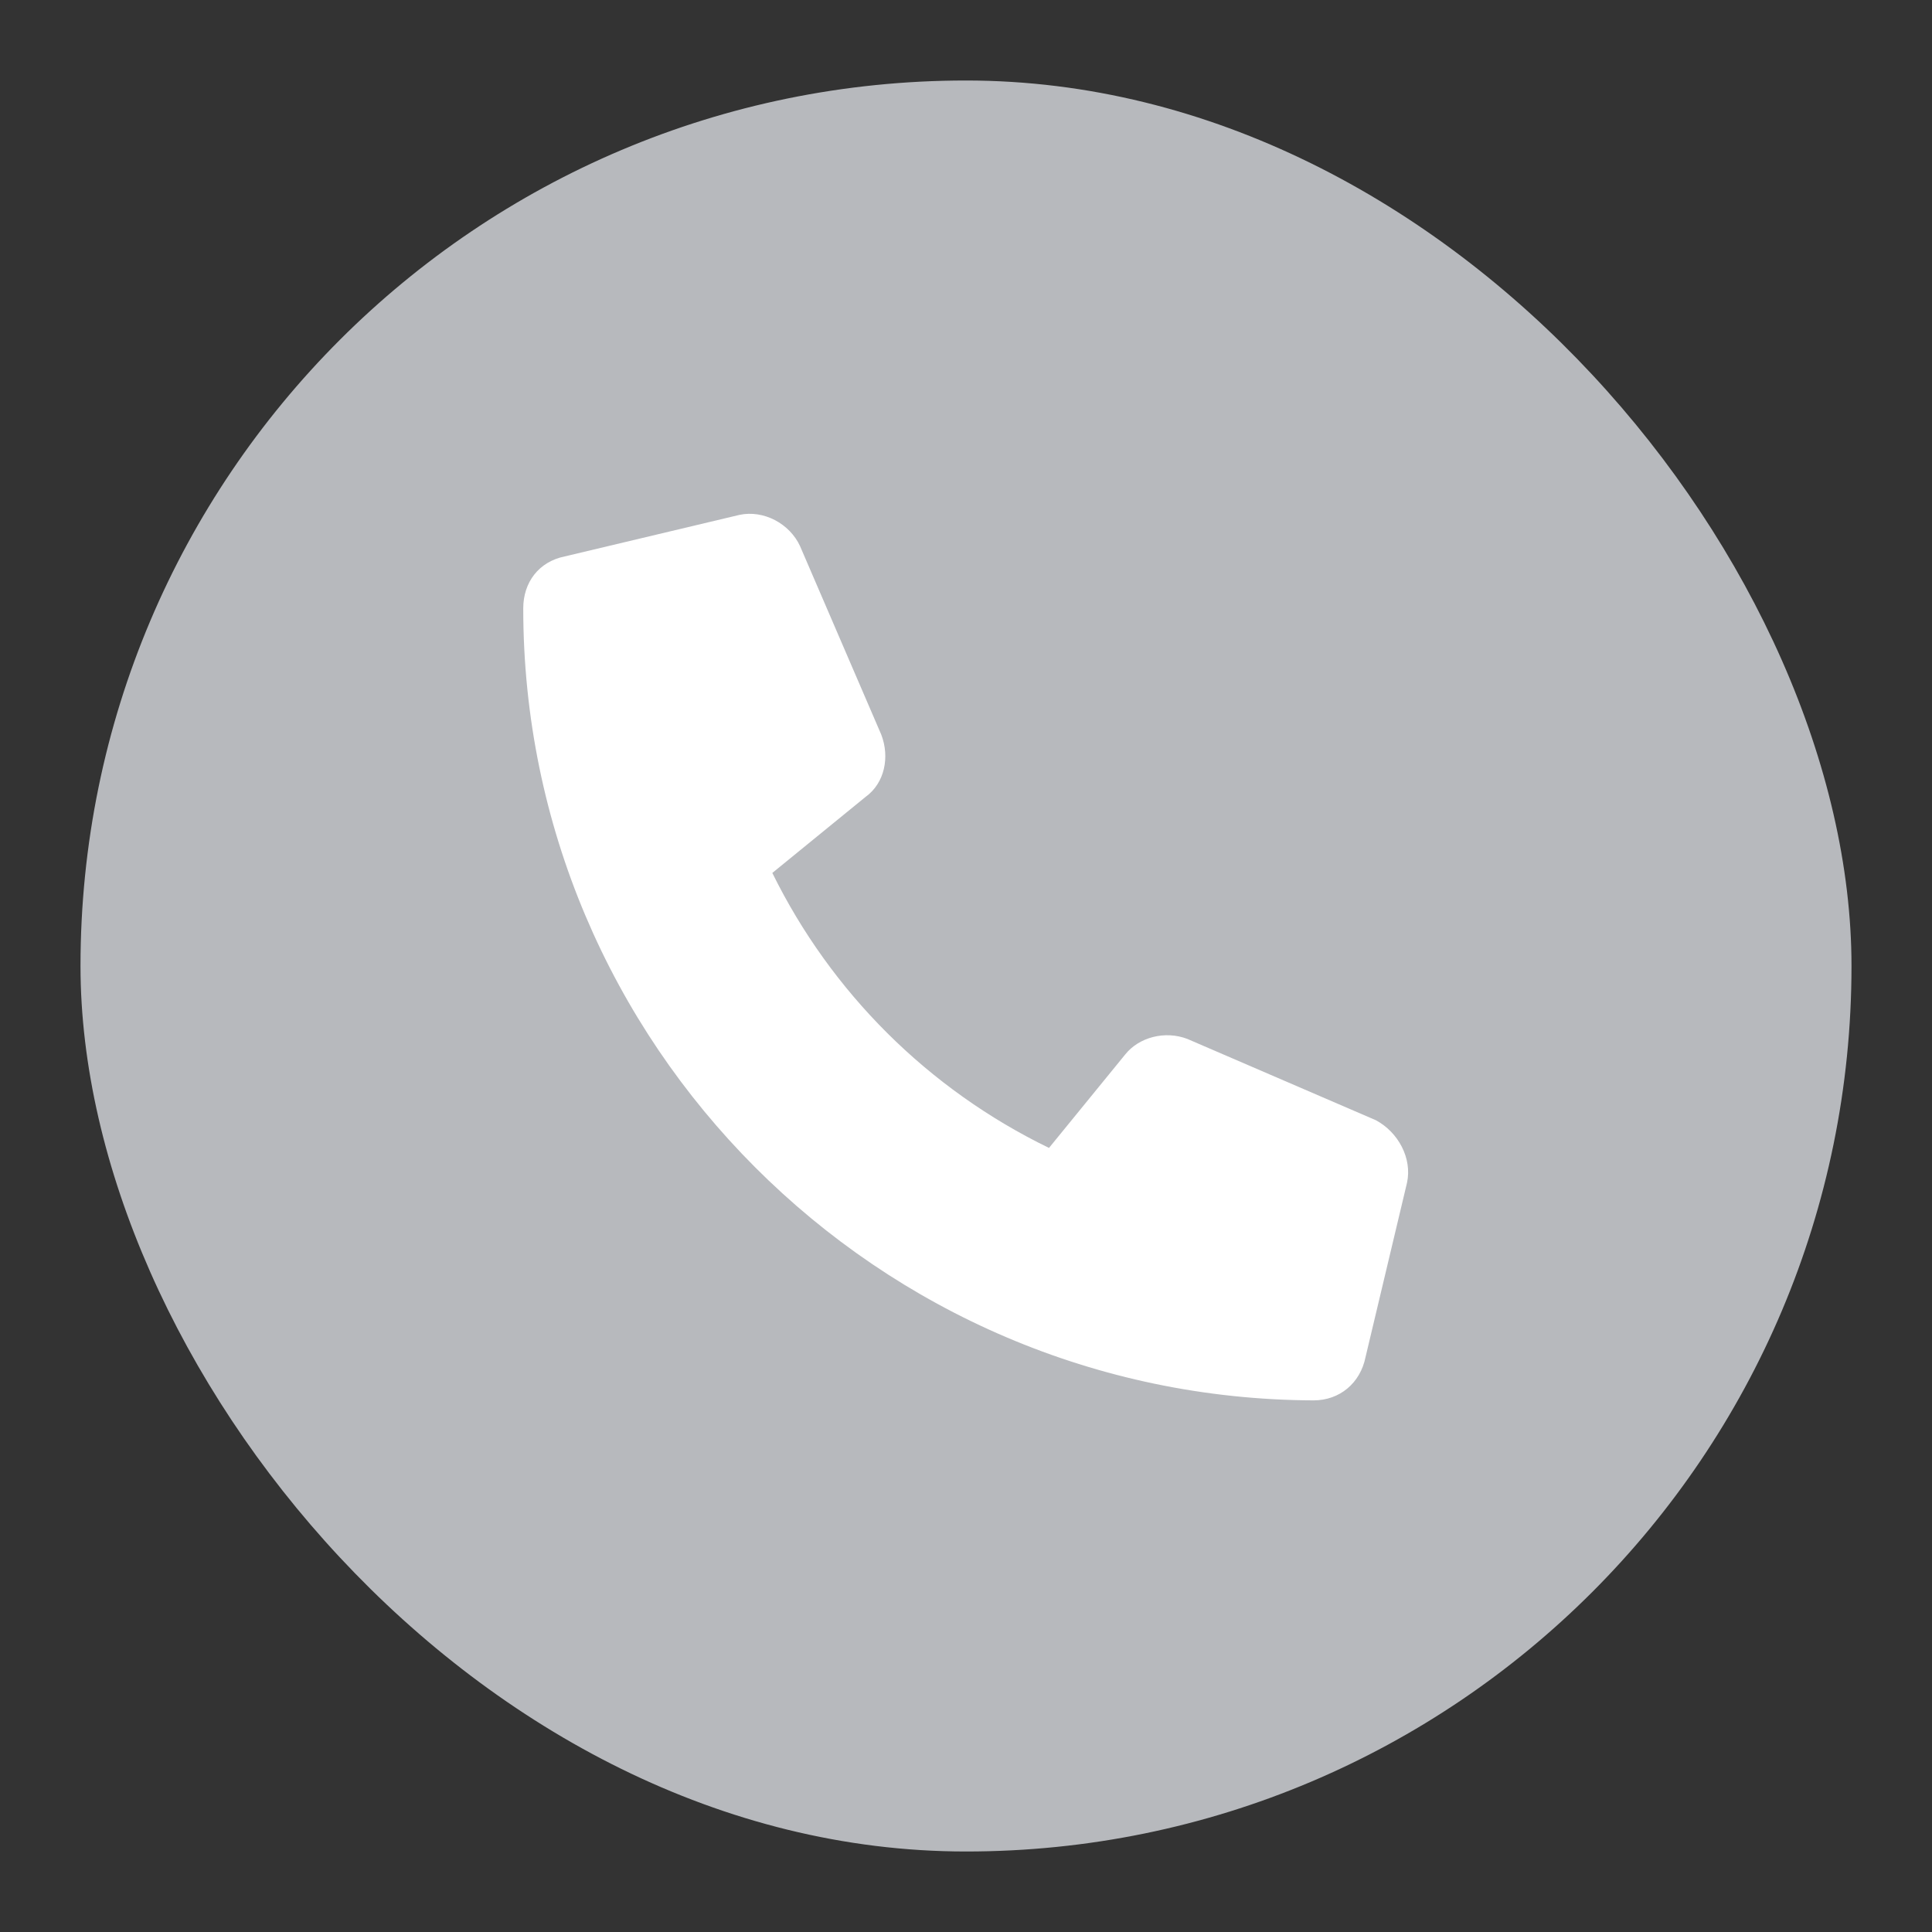 <svg width="24" height="24" viewBox="0 0 24 24" fill="none" xmlns="http://www.w3.org/2000/svg">
<rect x="0" y="0" width="24" height="24" fill="#333333" stroke="none"/>
<rect x="1" y="1" width="22" height="22" rx="11" fill="#B7B9BD"/>
<path d="M17.479 14.69L16.963 16.859C16.898 17.182 16.641 17.396 16.318 17.396C10.904 17.375 6.5 12.971 6.5 7.557C6.5 7.234 6.693 6.977 7.016 6.912L9.186 6.396C9.486 6.332 9.809 6.504 9.938 6.783L10.947 9.125C11.055 9.404 10.99 9.727 10.754 9.898L9.594 10.844C10.324 12.326 11.527 13.529 13.031 14.26L13.977 13.1C14.148 12.885 14.471 12.799 14.75 12.906L17.092 13.916C17.371 14.066 17.543 14.389 17.479 14.69Z" fill="white"/>
</svg>
